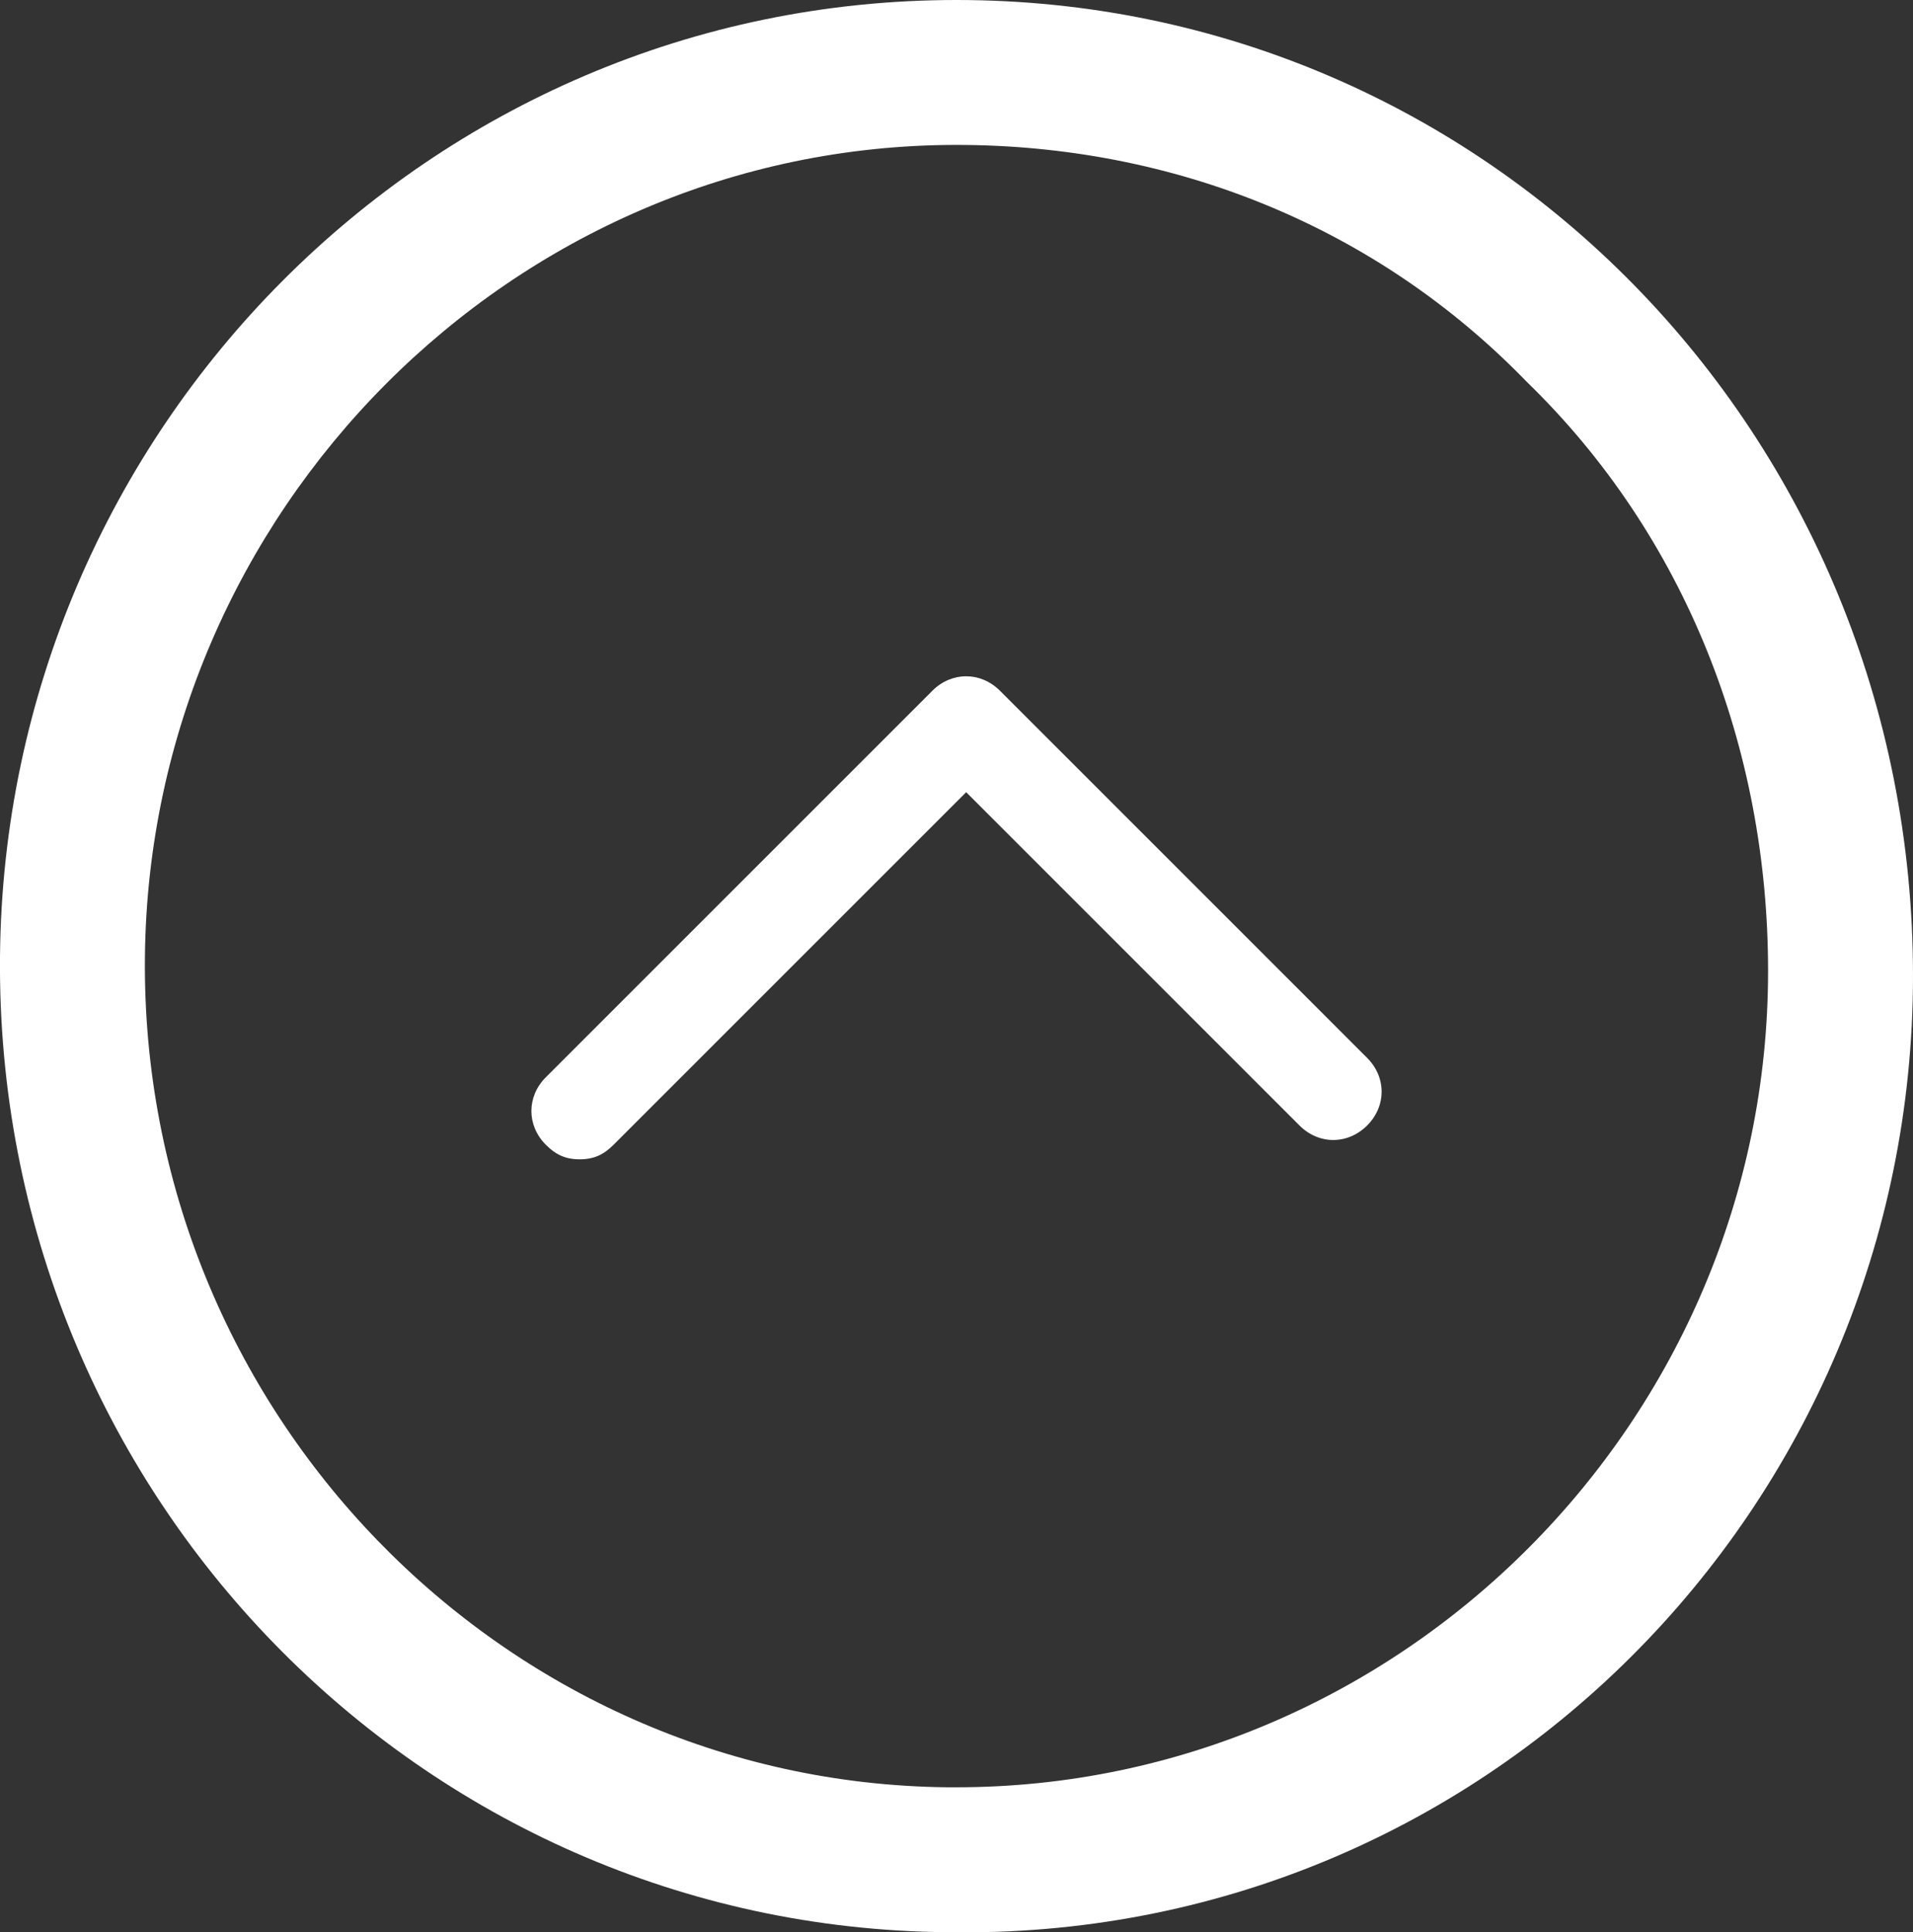 <?xml version="1.0" encoding="utf-8"?>
<!-- Generator: Adobe Illustrator 23.0.1, SVG Export Plug-In . SVG Version: 6.00 Build 0)  -->
<svg version="1.1" id="Vrstva_1" xmlns="http://www.w3.org/2000/svg" xmlns:xlink="http://www.w3.org/1999/xlink" x="0px" y="0px"
	 viewBox="0 0 39.6 40" style="enable-background:new 0 0 39.6 40;" xml:space="preserve">
<rect x="0" y="0" width="39.6" height="40" fill="#333333" stroke="none"/>
<style type="text/css">
	.st0{fill:#FFFFFF;}
</style>
<g>
	<path class="st0" d="M12,24c-0.3,0-0.5-0.1-0.7-0.3c-0.4-0.4-0.4-1,0-1.4l8-8c0.4-0.4,1-0.4,1.4,0l7.6,7.6c0.4,0.4,0.4,1,0,1.4
		s-1,0.4-1.4,0L20,16.4l-7.3,7.3C12.5,23.9,12.3,24,12,24z"/>
	<path class="st0" d="M19.8,0c11,0,19.8,9,19.8,20.2c0,11-8.9,20-20,19.8C8.7,39.9-0.1,30.9,0,19.8C0.1,8.9,8.9,0,19.8,0z M19.8,37
		c9.2,0,16.8-7.6,16.8-16.9c0-4.6-1.7-9-5-12.2C28.5,4.7,24.3,3,19.8,3C10.6,3,3.1,10.6,3,19.8C2.9,29.2,10.4,36.9,19.6,37L19.8,37z
		"/>
</g>
</svg>
